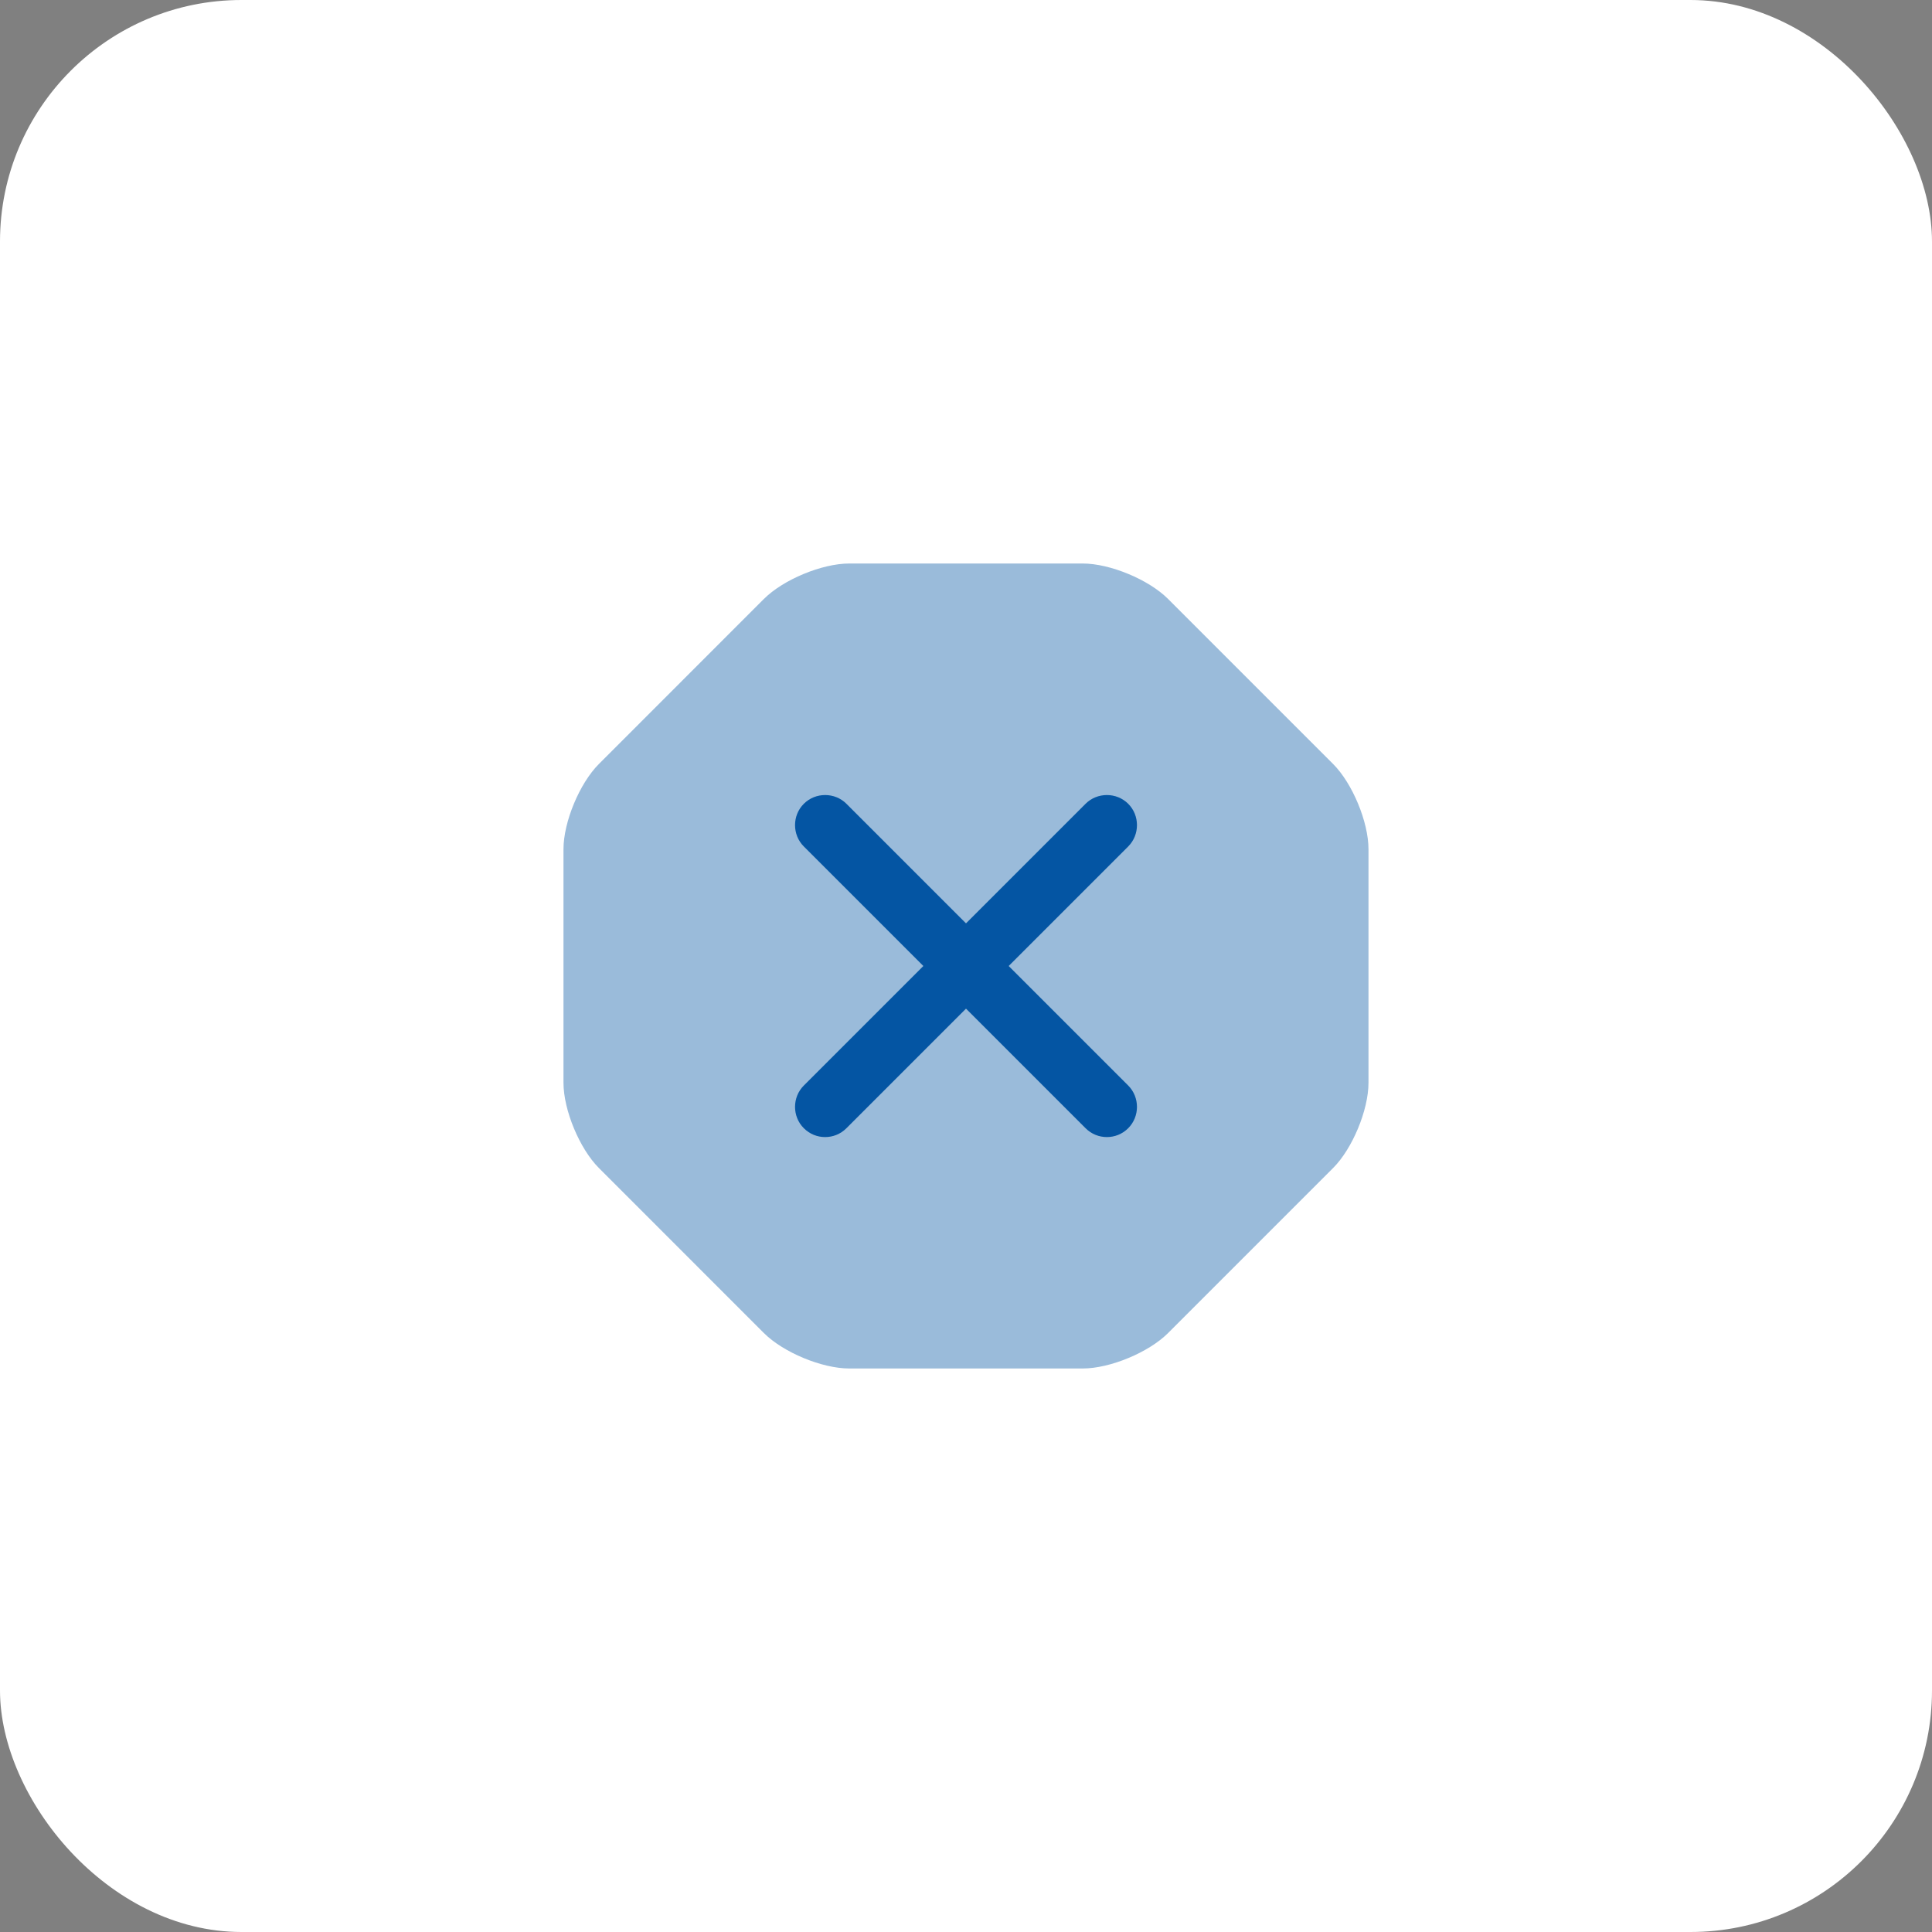 <?xml version="1.0" encoding="UTF-8"?> <svg xmlns="http://www.w3.org/2000/svg" width="64" height="64" viewBox="0 0 64 64" fill="none"><rect x="0" y="0" width="64" height="64" fill="#808080" stroke="none"/><rect width="64" height="64" rx="8" fill="white"></rect><path opacity="0.4" d="M35.867 18.667H28.133C27.227 18.667 25.947 19.2 25.306 19.84L19.84 25.307C19.2 25.947 18.666 27.227 18.666 28.133V35.867C18.666 36.773 19.2 38.053 19.84 38.693L25.306 44.16C25.947 44.8 27.227 45.333 28.133 45.333H35.867C36.773 45.333 38.053 44.8 38.693 44.16L44.16 38.693C44.8 38.053 45.333 36.773 45.333 35.867V28.133C45.333 27.227 44.8 25.947 44.16 25.307L38.693 19.84C38.053 19.2 36.773 18.667 35.867 18.667Z" fill="#0455A3"></path><path d="M33.414 32L37.374 28.04C37.76 27.653 37.76 27.013 37.374 26.627C36.987 26.24 36.347 26.24 35.96 26.627L32 30.587L28.04 26.627C27.654 26.24 27.014 26.24 26.627 26.627C26.24 27.013 26.24 27.653 26.627 28.04L30.587 32L26.627 35.96C26.24 36.347 26.24 36.987 26.627 37.373C26.827 37.573 27.08 37.667 27.334 37.667C27.587 37.667 27.84 37.573 28.04 37.373L32 33.413L35.96 37.373C36.16 37.573 36.414 37.667 36.667 37.667C36.92 37.667 37.174 37.573 37.374 37.373C37.76 36.987 37.76 36.347 37.374 35.96L33.414 32Z" fill="#0455A3"></path></svg> 